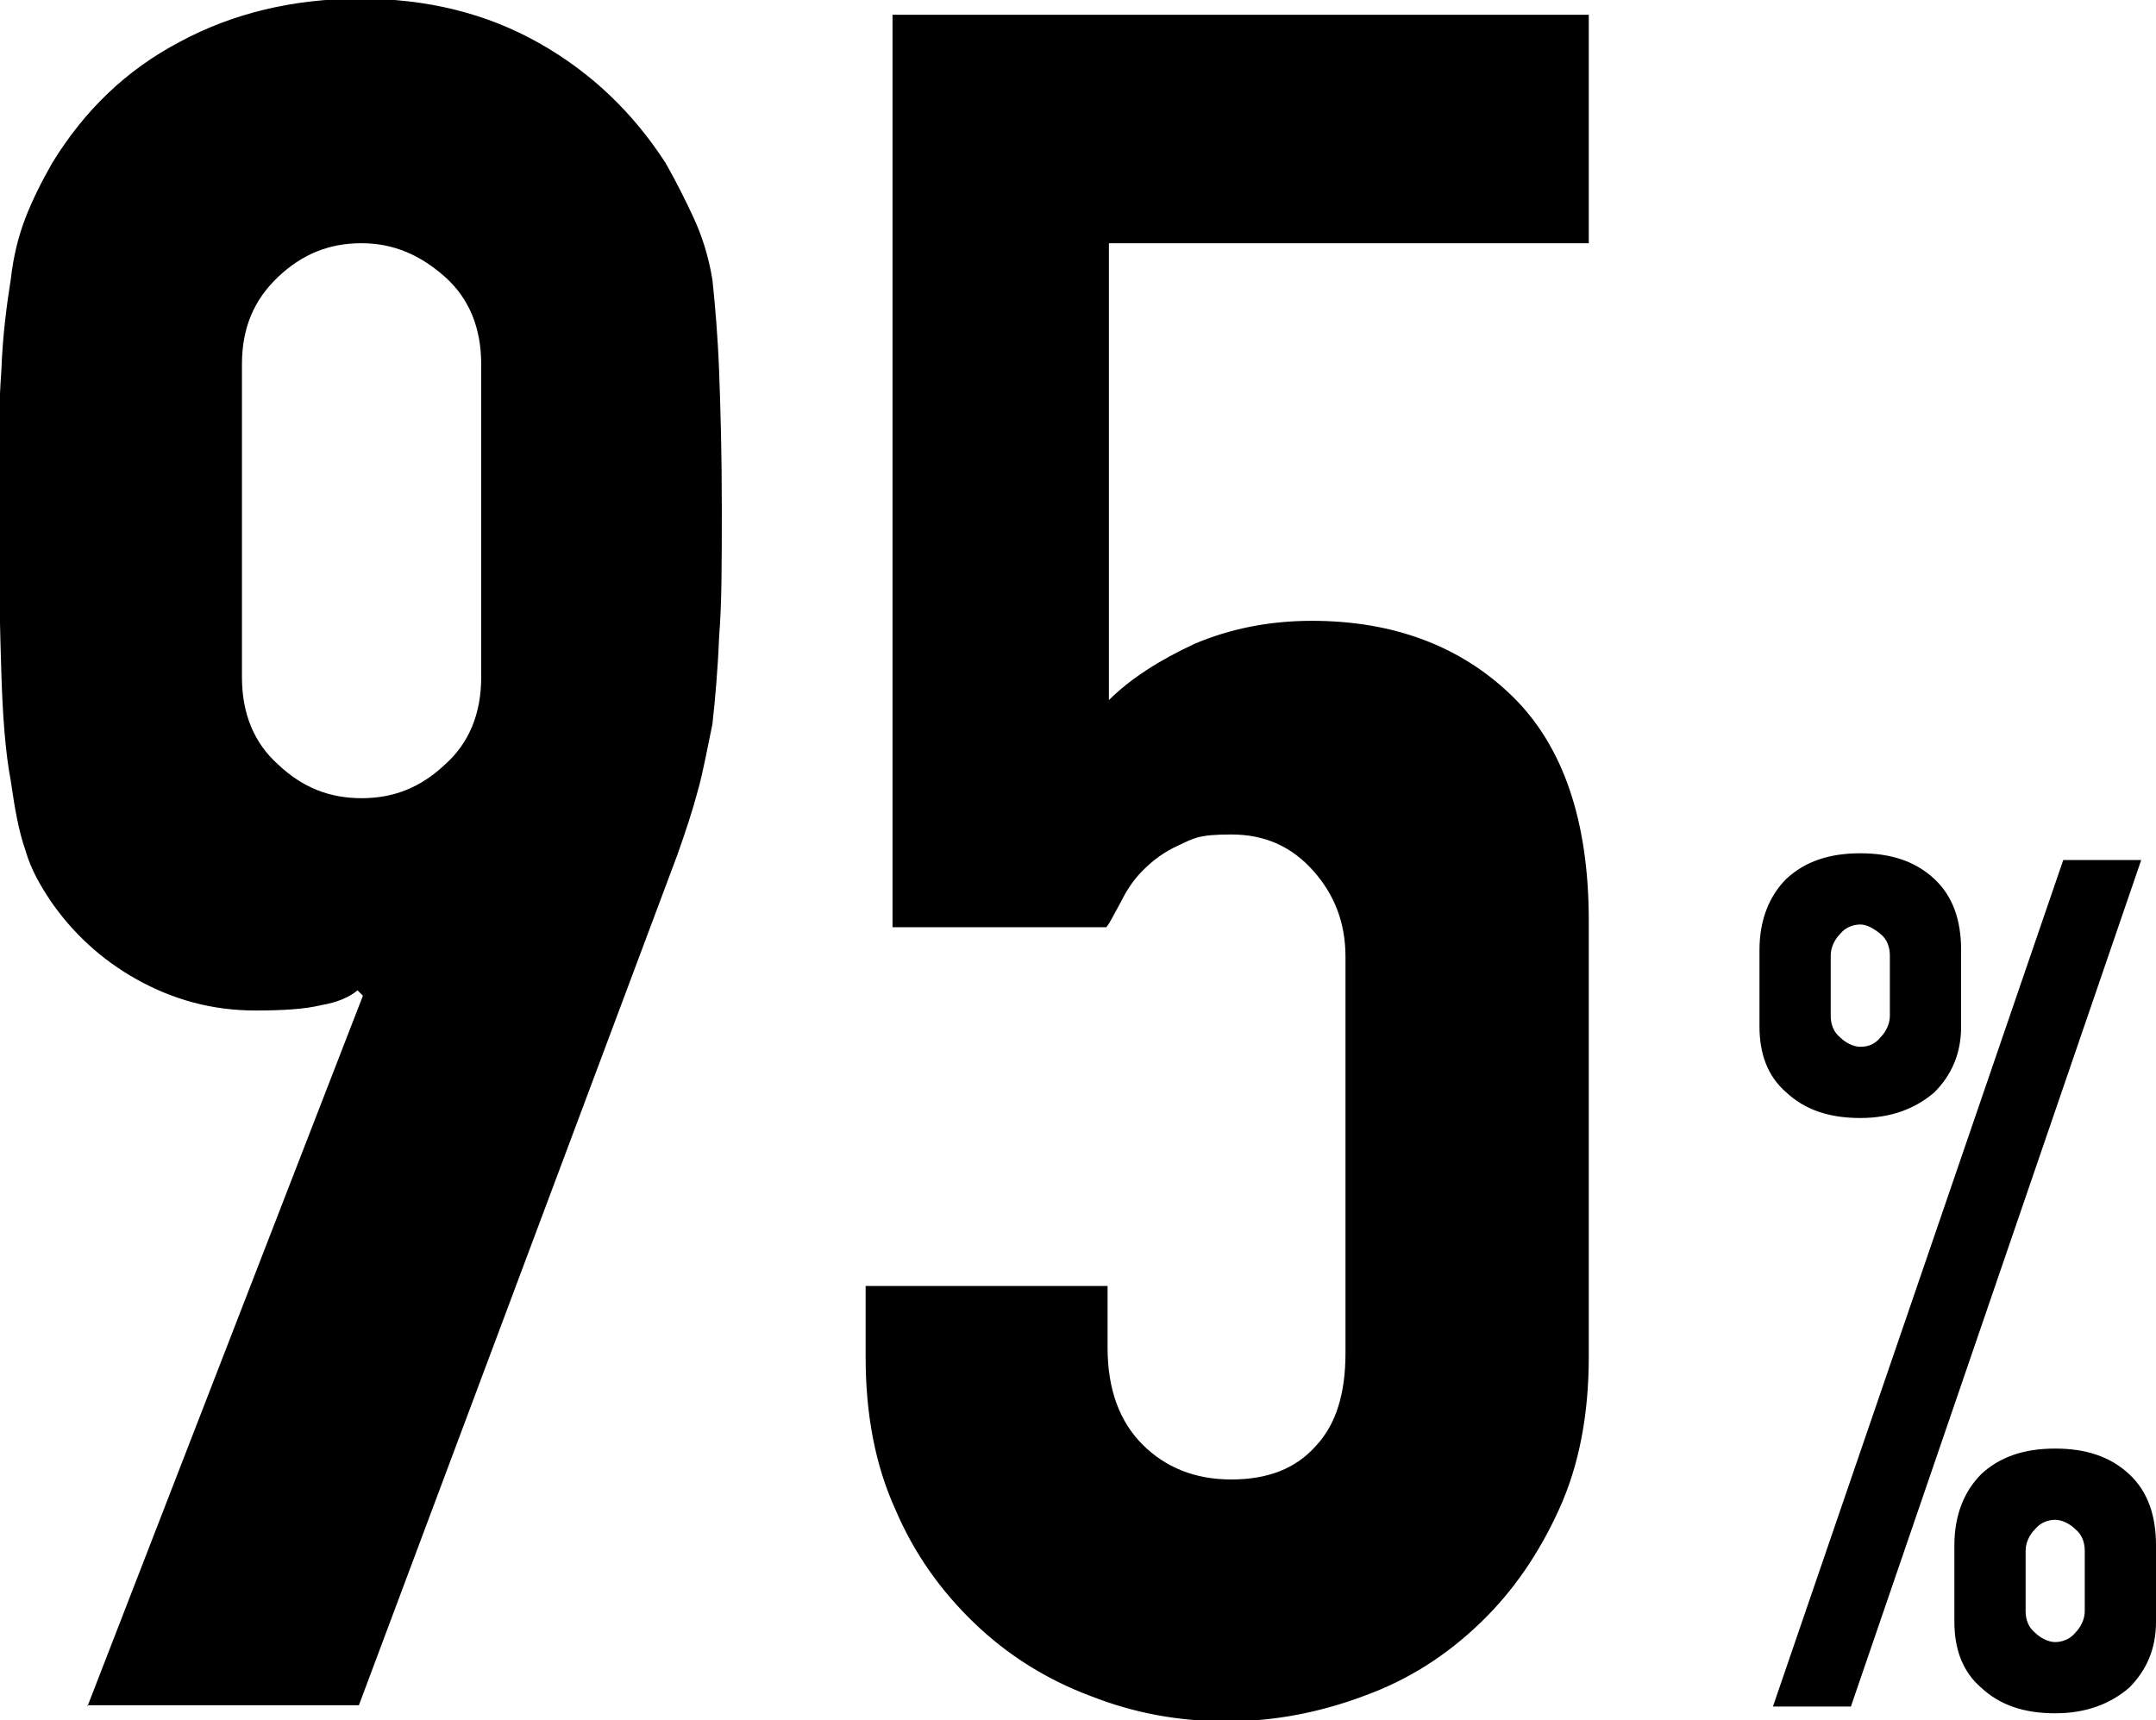 <svg xmlns="http://www.w3.org/2000/svg" xmlns:xlink="http://www.w3.org/1999/xlink" viewBox="0 0 160.4 128"><path d="m6.5,127l20.5-52.9-.4-.4c-.6.5-1.5.9-2.7,1.1-1.2.3-2.9.4-4.9.4-3.2,0-6.1-.8-8.8-2.3-2.7-1.5-4.8-3.5-6.4-5.8-.8-1.2-1.5-2.4-1.9-3.8-.5-1.4-.8-3.1-1.1-5.2-.4-2.1-.6-4.8-.7-8-.1-3.2-.2-7.3-.2-12.3s0-7.5.2-10.2c.1-2.7.4-4.9.7-6.8.2-1.8.6-3.3,1.1-4.6.5-1.3,1.2-2.7,2-4.1,2.4-3.9,5.5-6.9,9.5-9,3.9-2.1,8.4-3.2,13.4-3.2s9.4,1.1,13.3,3.3c3.9,2.2,7,5.2,9.4,8.9.8,1.4,1.5,2.8,2.1,4.1.6,1.3,1.1,2.8,1.4,4.6.2,1.9.4,4.2.5,6.8.1,2.7.2,6,.2,10.2s0,7.1-.2,9.6c-.1,2.5-.3,4.7-.5,6.5-.4,1.9-.7,3.6-1.1,5-.4,1.5-.9,3-1.5,4.7l-23.7,63.3H6.5Zm11.5-76.6c0,2.7.9,4.9,2.7,6.5,1.8,1.7,3.8,2.5,6.2,2.5s4.4-.8,6.2-2.5c1.8-1.6,2.7-3.8,2.7-6.5v-23.3c0-2.7-.9-4.9-2.7-6.5-1.8-1.6-3.8-2.5-6.2-2.5s-4.4.8-6.2,2.5c-1.8,1.7-2.7,3.8-2.7,6.5v23.3ZM118.2,1.1v17h-35.7v34c1.6-1.6,3.8-3,6.4-4.2,2.6-1.1,5.5-1.7,8.7-1.7,6.1,0,11.1,1.9,14.9,5.6,3.8,3.7,5.7,9.3,5.7,16.7v32.5c0,4.2-.7,8-2.2,11.3-1.5,3.3-3.4,6.1-5.9,8.5-2.5,2.4-5.3,4.2-8.6,5.4-3.2,1.2-6.6,1.9-10.2,1.9s-6.9-.6-10.2-1.9c-3.2-1.2-6.1-3-8.6-5.4-2.5-2.4-4.5-5.2-5.9-8.5-1.5-3.3-2.2-7.1-2.2-11.3v-5.3h18v4.6c0,3.1.9,5.5,2.6,7.2,1.7,1.7,3.9,2.6,6.6,2.6s4.8-.8,6.3-2.5c1.5-1.6,2.2-3.9,2.2-6.9v-29.5c0-2.5-.8-4.6-2.4-6.4-1.6-1.8-3.6-2.7-6.1-2.7s-2.8.3-3.9.8c-1.1.5-1.9,1.1-2.7,1.9-.7.7-1.2,1.5-1.6,2.3-.6,1.1-.9,1.7-1.1,1.9h-15.9V1.1h51.6Zm20.2,82.1c-2.3,0-4.1-.6-5.5-1.9-1.4-1.2-2-2.9-2-4.9v-5.7c0-2.2.7-4,2-5.3,1.4-1.3,3.2-1.9,5.5-1.9s4.1.6,5.5,1.9c1.4,1.3,2,3.1,2,5.3v5.7c0,2-.7,3.6-2,4.9-1.4,1.2-3.2,1.9-5.5,1.9Zm-6.5,43.8l21.6-63h5.8l-21.6,63h-5.8Zm6.5-49.1c.6,0,1.1-.2,1.5-.7.4-.4.7-1,.7-1.6v-4.5c0-.6-.2-1.2-.7-1.6s-1-.7-1.5-.7-1.1.2-1.5.7c-.4.4-.7,1-.7,1.6v4.5c0,.6.2,1.2.7,1.6.4.4,1,.7,1.5.7Zm14.5,49.6c-2.3,0-4.1-.6-5.5-1.9-1.4-1.2-2-2.9-2-4.9v-5.7c0-2.2.7-4,2-5.3,1.4-1.3,3.2-1.9,5.5-1.9s4.1.6,5.5,1.9c1.4,1.3,2,3.1,2,5.3v5.7c0,2-.7,3.6-2,4.9-1.4,1.2-3.2,1.9-5.5,1.9Zm-2.2-7.6c0,.6.2,1.2.7,1.6.4.4,1,.7,1.5.7s1.1-.2,1.5-.7c.4-.4.7-1,.7-1.6v-4.5c0-.6-.2-1.2-.7-1.6-.4-.4-1-.7-1.5-.7s-1.1.2-1.5.7c-.4.4-.7,1-.7,1.6v4.5Z" /></svg>